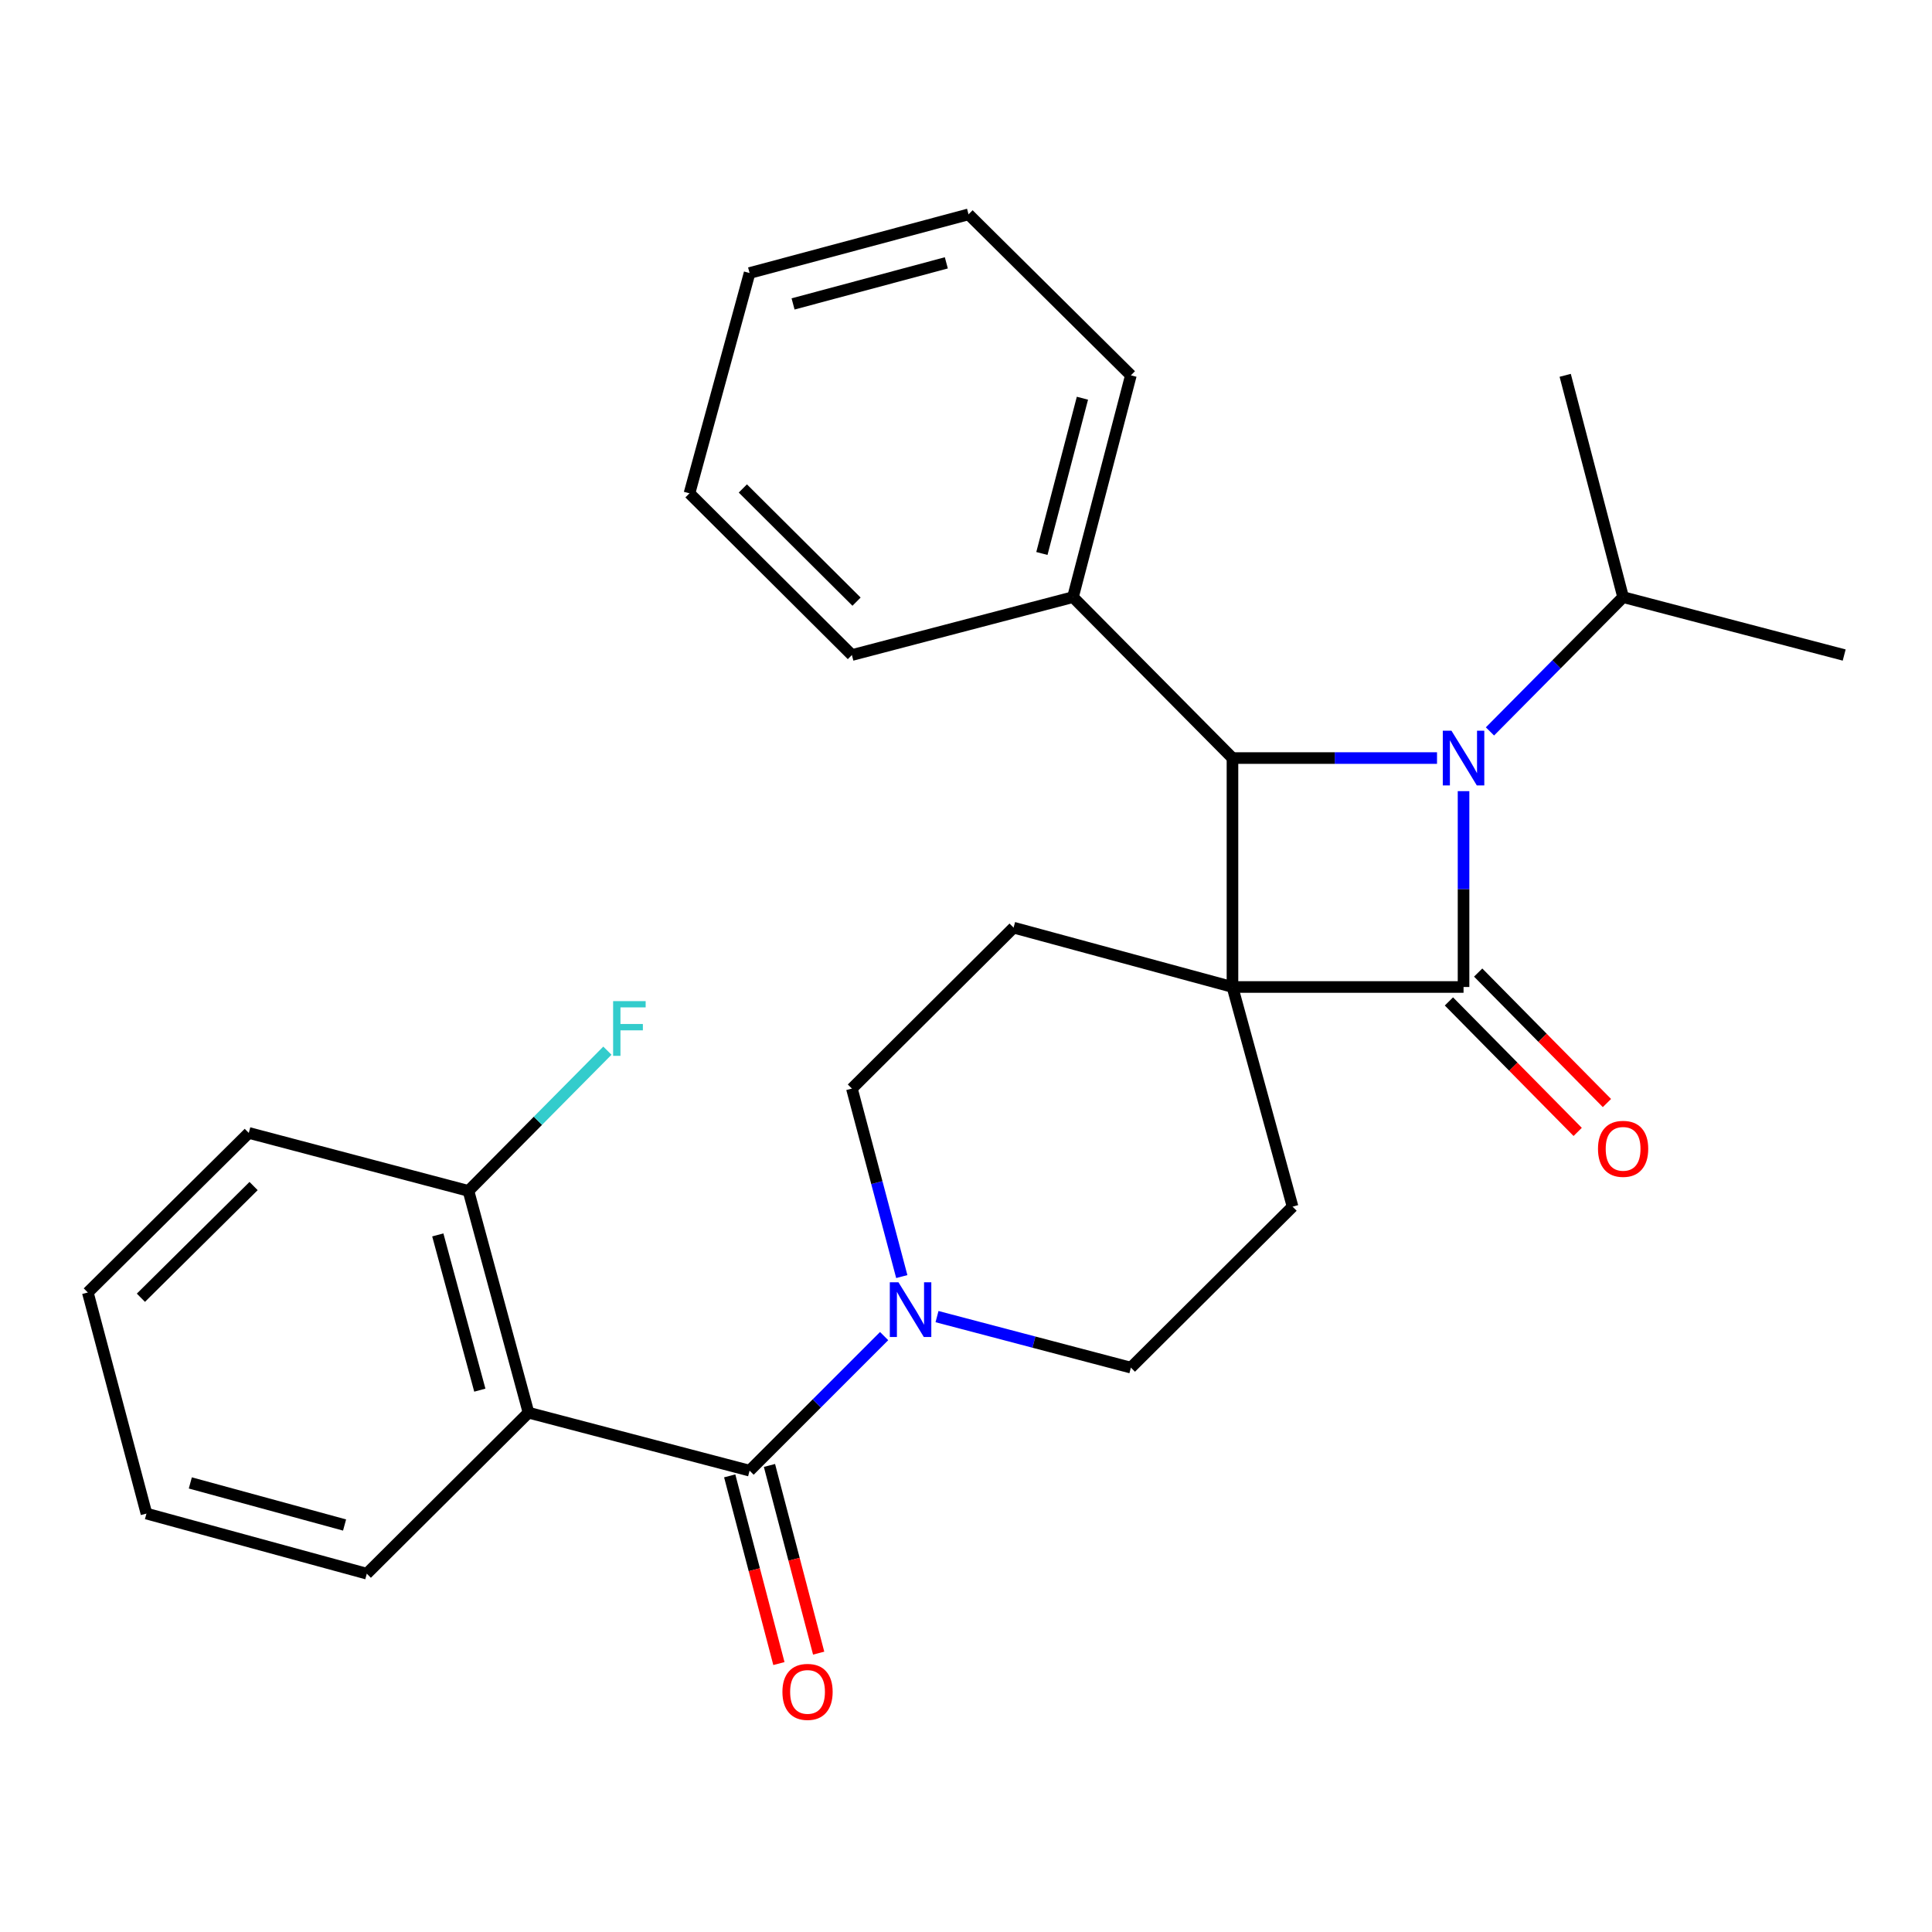 <?xml version='1.0' encoding='iso-8859-1'?>
<svg version='1.1' baseProfile='full'
              xmlns='http://www.w3.org/2000/svg'
                      xmlns:rdkit='http://www.rdkit.org/xml'
                      xmlns:xlink='http://www.w3.org/1999/xlink'
                  xml:space='preserve'
width='1000px' height='1000px' viewBox='0 0 1000 1000'>
<!-- END OF HEADER -->
<rect style='opacity:1.0;fill:#FFFFFF;stroke:none' width='1000' height='1000' x='0' y='0'> </rect>
<path class='bond-0' d='M 637.924,510.865 L 757.528,510.865' style='fill:none;fill-rule:evenodd;stroke:#000000;stroke-width:6px;stroke-linecap:butt;stroke-linejoin:miter;stroke-opacity:1' />
<path class='bond-2' d='M 637.924,510.865 L 637.924,392.371' style='fill:none;fill-rule:evenodd;stroke:#000000;stroke-width:6px;stroke-linecap:butt;stroke-linejoin:miter;stroke-opacity:1' />
<path class='bond-6' d='M 637.924,510.865 L 524.63,480.149' style='fill:none;fill-rule:evenodd;stroke:#000000;stroke-width:6px;stroke-linecap:butt;stroke-linejoin:miter;stroke-opacity:1' />
<path class='bond-7' d='M 637.924,510.865 L 669.03,624.561' style='fill:none;fill-rule:evenodd;stroke:#000000;stroke-width:6px;stroke-linecap:butt;stroke-linejoin:miter;stroke-opacity:1' />
<path class='bond-8' d='M 749.958,518.337 L 783.282,552.105' style='fill:none;fill-rule:evenodd;stroke:#000000;stroke-width:6px;stroke-linecap:butt;stroke-linejoin:miter;stroke-opacity:1' />
<path class='bond-8' d='M 783.282,552.105 L 816.607,585.873' style='fill:none;fill-rule:evenodd;stroke:#FF0000;stroke-width:6px;stroke-linecap:butt;stroke-linejoin:miter;stroke-opacity:1' />
<path class='bond-8' d='M 765.099,503.394 L 798.424,537.162' style='fill:none;fill-rule:evenodd;stroke:#000000;stroke-width:6px;stroke-linecap:butt;stroke-linejoin:miter;stroke-opacity:1' />
<path class='bond-8' d='M 798.424,537.162 L 831.749,570.93' style='fill:none;fill-rule:evenodd;stroke:#FF0000;stroke-width:6px;stroke-linecap:butt;stroke-linejoin:miter;stroke-opacity:1' />
<path class='bond-28' d='M 757.528,510.865 L 757.528,460.18' style='fill:none;fill-rule:evenodd;stroke:#000000;stroke-width:6px;stroke-linecap:butt;stroke-linejoin:miter;stroke-opacity:1' />
<path class='bond-28' d='M 757.528,460.18 L 757.528,409.494' style='fill:none;fill-rule:evenodd;stroke:#0000FF;stroke-width:6px;stroke-linecap:butt;stroke-linejoin:miter;stroke-opacity:1' />
<path class='bond-1' d='M 743.798,392.371 L 690.861,392.371' style='fill:none;fill-rule:evenodd;stroke:#0000FF;stroke-width:6px;stroke-linecap:butt;stroke-linejoin:miter;stroke-opacity:1' />
<path class='bond-1' d='M 690.861,392.371 L 637.924,392.371' style='fill:none;fill-rule:evenodd;stroke:#000000;stroke-width:6px;stroke-linecap:butt;stroke-linejoin:miter;stroke-opacity:1' />
<path class='bond-14' d='M 771.201,378.582 L 805.659,343.828' style='fill:none;fill-rule:evenodd;stroke:#0000FF;stroke-width:6px;stroke-linecap:butt;stroke-linejoin:miter;stroke-opacity:1' />
<path class='bond-14' d='M 805.659,343.828 L 840.117,309.074' style='fill:none;fill-rule:evenodd;stroke:#000000;stroke-width:6px;stroke-linecap:butt;stroke-linejoin:miter;stroke-opacity:1' />
<path class='bond-13' d='M 637.924,392.371 L 555.37,309.074' style='fill:none;fill-rule:evenodd;stroke:#000000;stroke-width:6px;stroke-linecap:butt;stroke-linejoin:miter;stroke-opacity:1' />
<path class='bond-3' d='M 387.983,761.208 L 422.801,726.385' style='fill:none;fill-rule:evenodd;stroke:#000000;stroke-width:6px;stroke-linecap:butt;stroke-linejoin:miter;stroke-opacity:1' />
<path class='bond-3' d='M 422.801,726.385 L 457.618,691.563' style='fill:none;fill-rule:evenodd;stroke:#0000FF;stroke-width:6px;stroke-linecap:butt;stroke-linejoin:miter;stroke-opacity:1' />
<path class='bond-4' d='M 387.983,761.208 L 273.555,731.2' style='fill:none;fill-rule:evenodd;stroke:#000000;stroke-width:6px;stroke-linecap:butt;stroke-linejoin:miter;stroke-opacity:1' />
<path class='bond-12' d='M 377.694,763.905 L 390.427,812.481' style='fill:none;fill-rule:evenodd;stroke:#000000;stroke-width:6px;stroke-linecap:butt;stroke-linejoin:miter;stroke-opacity:1' />
<path class='bond-12' d='M 390.427,812.481 L 403.16,861.056' style='fill:none;fill-rule:evenodd;stroke:#FF0000;stroke-width:6px;stroke-linecap:butt;stroke-linejoin:miter;stroke-opacity:1' />
<path class='bond-12' d='M 398.272,758.511 L 411.005,807.086' style='fill:none;fill-rule:evenodd;stroke:#000000;stroke-width:6px;stroke-linecap:butt;stroke-linejoin:miter;stroke-opacity:1' />
<path class='bond-12' d='M 411.005,807.086 L 423.739,855.662' style='fill:none;fill-rule:evenodd;stroke:#FF0000;stroke-width:6px;stroke-linecap:butt;stroke-linejoin:miter;stroke-opacity:1' />
<path class='bond-9' d='M 273.555,731.2 L 242.472,616.406' style='fill:none;fill-rule:evenodd;stroke:#000000;stroke-width:6px;stroke-linecap:butt;stroke-linejoin:miter;stroke-opacity:1' />
<path class='bond-9' d='M 248.358,719.541 L 226.6,639.185' style='fill:none;fill-rule:evenodd;stroke:#000000;stroke-width:6px;stroke-linecap:butt;stroke-linejoin:miter;stroke-opacity:1' />
<path class='bond-16' d='M 273.555,731.2 L 189.855,814.534' style='fill:none;fill-rule:evenodd;stroke:#000000;stroke-width:6px;stroke-linecap:butt;stroke-linejoin:miter;stroke-opacity:1' />
<path class='bond-5' d='M 484.992,681.476 L 535.167,694.679' style='fill:none;fill-rule:evenodd;stroke:#0000FF;stroke-width:6px;stroke-linecap:butt;stroke-linejoin:miter;stroke-opacity:1' />
<path class='bond-5' d='M 535.167,694.679 L 585.343,707.882' style='fill:none;fill-rule:evenodd;stroke:#000000;stroke-width:6px;stroke-linecap:butt;stroke-linejoin:miter;stroke-opacity:1' />
<path class='bond-27' d='M 466.762,660.755 L 453.852,612.101' style='fill:none;fill-rule:evenodd;stroke:#0000FF;stroke-width:6px;stroke-linecap:butt;stroke-linejoin:miter;stroke-opacity:1' />
<path class='bond-27' d='M 453.852,612.101 L 440.942,563.446' style='fill:none;fill-rule:evenodd;stroke:#000000;stroke-width:6px;stroke-linecap:butt;stroke-linejoin:miter;stroke-opacity:1' />
<path class='bond-11' d='M 524.63,480.149 L 440.942,563.446' style='fill:none;fill-rule:evenodd;stroke:#000000;stroke-width:6px;stroke-linecap:butt;stroke-linejoin:miter;stroke-opacity:1' />
<path class='bond-10' d='M 669.03,624.561 L 585.343,707.882' style='fill:none;fill-rule:evenodd;stroke:#000000;stroke-width:6px;stroke-linecap:butt;stroke-linejoin:miter;stroke-opacity:1' />
<path class='bond-15' d='M 242.472,616.406 L 278.431,580.115' style='fill:none;fill-rule:evenodd;stroke:#000000;stroke-width:6px;stroke-linecap:butt;stroke-linejoin:miter;stroke-opacity:1' />
<path class='bond-15' d='M 278.431,580.115 L 314.391,543.823' style='fill:none;fill-rule:evenodd;stroke:#33CCCC;stroke-width:6px;stroke-linecap:butt;stroke-linejoin:miter;stroke-opacity:1' />
<path class='bond-17' d='M 242.472,616.406 L 128.776,586.398' style='fill:none;fill-rule:evenodd;stroke:#000000;stroke-width:6px;stroke-linecap:butt;stroke-linejoin:miter;stroke-opacity:1' />
<path class='bond-18' d='M 555.37,309.074 L 585.343,194.267' style='fill:none;fill-rule:evenodd;stroke:#000000;stroke-width:6px;stroke-linecap:butt;stroke-linejoin:miter;stroke-opacity:1' />
<path class='bond-18' d='M 539.283,286.479 L 560.263,206.114' style='fill:none;fill-rule:evenodd;stroke:#000000;stroke-width:6px;stroke-linecap:butt;stroke-linejoin:miter;stroke-opacity:1' />
<path class='bond-19' d='M 555.37,309.074 L 440.942,339.046' style='fill:none;fill-rule:evenodd;stroke:#000000;stroke-width:6px;stroke-linecap:butt;stroke-linejoin:miter;stroke-opacity:1' />
<path class='bond-20' d='M 840.117,309.074 L 810.145,194.267' style='fill:none;fill-rule:evenodd;stroke:#000000;stroke-width:6px;stroke-linecap:butt;stroke-linejoin:miter;stroke-opacity:1' />
<path class='bond-21' d='M 840.117,309.074 L 954.545,339.046' style='fill:none;fill-rule:evenodd;stroke:#000000;stroke-width:6px;stroke-linecap:butt;stroke-linejoin:miter;stroke-opacity:1' />
<path class='bond-22' d='M 189.855,814.534 L 75.805,783.415' style='fill:none;fill-rule:evenodd;stroke:#000000;stroke-width:6px;stroke-linecap:butt;stroke-linejoin:miter;stroke-opacity:1' />
<path class='bond-22' d='M 178.347,789.343 L 98.512,767.56' style='fill:none;fill-rule:evenodd;stroke:#000000;stroke-width:6px;stroke-linecap:butt;stroke-linejoin:miter;stroke-opacity:1' />
<path class='bond-30' d='M 128.776,586.398 L 45.455,668.987' style='fill:none;fill-rule:evenodd;stroke:#000000;stroke-width:6px;stroke-linecap:butt;stroke-linejoin:miter;stroke-opacity:1' />
<path class='bond-30' d='M 131.254,613.896 L 72.929,671.708' style='fill:none;fill-rule:evenodd;stroke:#000000;stroke-width:6px;stroke-linecap:butt;stroke-linejoin:miter;stroke-opacity:1' />
<path class='bond-23' d='M 585.343,194.267 L 501.312,110.946' style='fill:none;fill-rule:evenodd;stroke:#000000;stroke-width:6px;stroke-linecap:butt;stroke-linejoin:miter;stroke-opacity:1' />
<path class='bond-24' d='M 440.942,339.046 L 356.876,255.346' style='fill:none;fill-rule:evenodd;stroke:#000000;stroke-width:6px;stroke-linecap:butt;stroke-linejoin:miter;stroke-opacity:1' />
<path class='bond-24' d='M 443.342,311.415 L 384.496,252.825' style='fill:none;fill-rule:evenodd;stroke:#000000;stroke-width:6px;stroke-linecap:butt;stroke-linejoin:miter;stroke-opacity:1' />
<path class='bond-25' d='M 75.805,783.415 L 45.455,668.987' style='fill:none;fill-rule:evenodd;stroke:#000000;stroke-width:6px;stroke-linecap:butt;stroke-linejoin:miter;stroke-opacity:1' />
<path class='bond-29' d='M 501.312,110.946 L 387.983,141.32' style='fill:none;fill-rule:evenodd;stroke:#000000;stroke-width:6px;stroke-linecap:butt;stroke-linejoin:miter;stroke-opacity:1' />
<path class='bond-29' d='M 489.82,136.05 L 410.489,157.312' style='fill:none;fill-rule:evenodd;stroke:#000000;stroke-width:6px;stroke-linecap:butt;stroke-linejoin:miter;stroke-opacity:1' />
<path class='bond-26' d='M 356.876,255.346 L 387.983,141.32' style='fill:none;fill-rule:evenodd;stroke:#000000;stroke-width:6px;stroke-linecap:butt;stroke-linejoin:miter;stroke-opacity:1' />
<path  class='atom-2' d='M 751.268 378.211
L 760.548 393.211
Q 761.468 394.691, 762.948 397.371
Q 764.428 400.051, 764.508 400.211
L 764.508 378.211
L 768.268 378.211
L 768.268 406.531
L 764.388 406.531
L 754.428 390.131
Q 753.268 388.211, 752.028 386.011
Q 750.828 383.811, 750.468 383.131
L 750.468 406.531
L 746.788 406.531
L 746.788 378.211
L 751.268 378.211
' fill='#0000FF'/>
<path  class='atom-6' d='M 465.044 663.715
L 474.324 678.715
Q 475.244 680.195, 476.724 682.875
Q 478.204 685.555, 478.284 685.715
L 478.284 663.715
L 482.044 663.715
L 482.044 692.035
L 478.164 692.035
L 468.204 675.635
Q 467.044 673.715, 465.804 671.515
Q 464.604 669.315, 464.244 668.635
L 464.244 692.035
L 460.564 692.035
L 460.564 663.715
L 465.044 663.715
' fill='#0000FF'/>
<path  class='atom-9' d='M 827.117 594.633
Q 827.117 587.833, 830.477 584.033
Q 833.837 580.233, 840.117 580.233
Q 846.397 580.233, 849.757 584.033
Q 853.117 587.833, 853.117 594.633
Q 853.117 601.513, 849.717 605.433
Q 846.317 609.313, 840.117 609.313
Q 833.877 609.313, 830.477 605.433
Q 827.117 601.553, 827.117 594.633
M 840.117 606.113
Q 844.437 606.113, 846.757 603.233
Q 849.117 600.313, 849.117 594.633
Q 849.117 589.073, 846.757 586.273
Q 844.437 583.433, 840.117 583.433
Q 835.797 583.433, 833.437 586.233
Q 831.117 589.033, 831.117 594.633
Q 831.117 600.353, 833.437 603.233
Q 835.797 606.113, 840.117 606.113
' fill='#FF0000'/>
<path  class='atom-13' d='M 404.979 875.716
Q 404.979 868.916, 408.339 865.116
Q 411.699 861.316, 417.979 861.316
Q 424.259 861.316, 427.619 865.116
Q 430.979 868.916, 430.979 875.716
Q 430.979 882.596, 427.579 886.516
Q 424.179 890.396, 417.979 890.396
Q 411.739 890.396, 408.339 886.516
Q 404.979 882.636, 404.979 875.716
M 417.979 887.196
Q 422.299 887.196, 424.619 884.316
Q 426.979 881.396, 426.979 875.716
Q 426.979 870.156, 424.619 867.356
Q 422.299 864.516, 417.979 864.516
Q 413.659 864.516, 411.299 867.316
Q 408.979 870.116, 408.979 875.716
Q 408.979 881.436, 411.299 884.316
Q 413.659 887.196, 417.979 887.196
' fill='#FF0000'/>
<path  class='atom-16' d='M 317.349 518.18
L 334.189 518.18
L 334.189 521.42
L 321.149 521.42
L 321.149 530.02
L 332.749 530.02
L 332.749 533.3
L 321.149 533.3
L 321.149 546.5
L 317.349 546.5
L 317.349 518.18
' fill='#33CCCC'/>
</svg>

